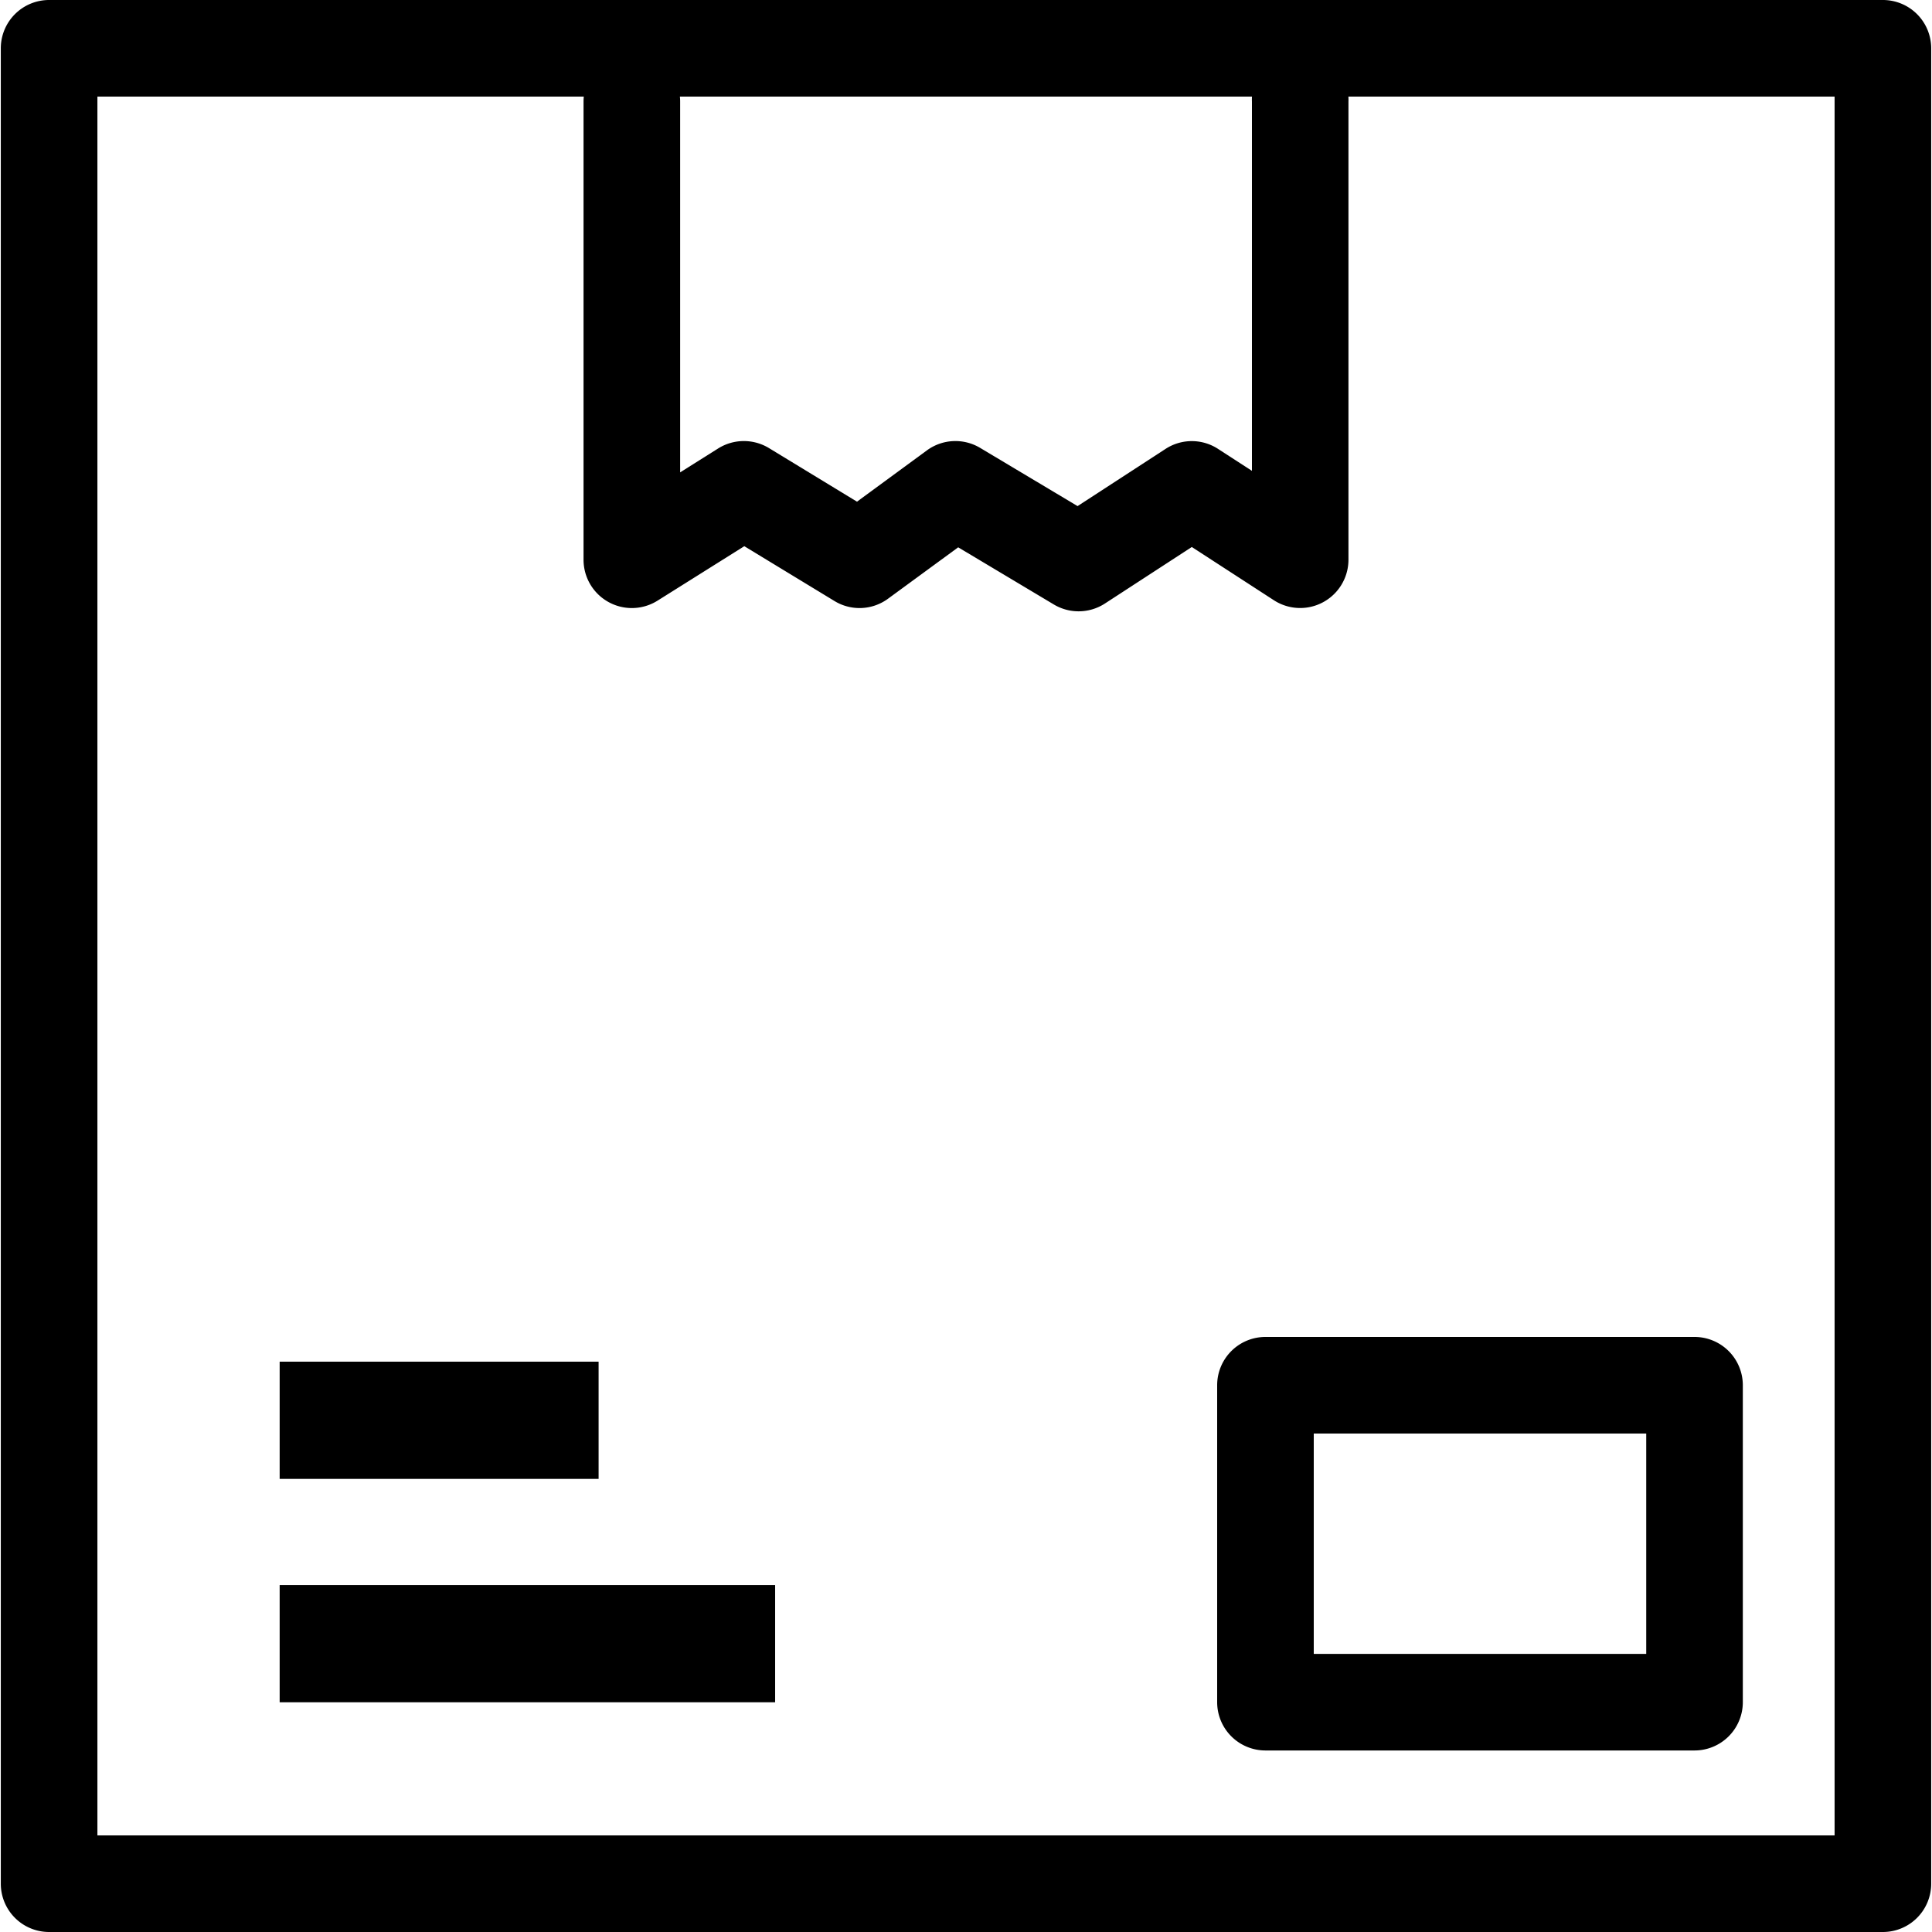 <svg xmlns="http://www.w3.org/2000/svg" viewBox="0 0 24 24"><path d="M23.391 24H.61a.6.6 0 0 1-.6-.6V.6a.6.6 0 0 1 .6-.6h22.78a.6.6 0 0 1 .6.6v22.8a.6.6 0 0 1-.6.6ZM1.21 22.8h21.58V1.2H1.21Z"/><path d="M21.05 21.745h-5.33a.6.6 0 0 1-.6-.6v-3.937a.6.6 0 0 1 .6-.6h5.33a.6.6 0 0 1 .6.6v3.937a.6.6 0 0 1-.6.6Zm-4.73-1.2h4.13v-2.737h-4.13Zm-12.846-3.63h3.962v1.456H3.474zm0 2.775h6.155v1.456H3.474zm9.925-12.096a.6.6 0 0 1-.308-.085l-1.188-.71-.871.638a.598.598 0 0 1-.666.029l-1.12-.681-1.077.676a.6.6 0 0 1-.92-.508V1.262a.6.6 0 1 1 1.2 0v4.606l.472-.297a.601.601 0 0 1 .631-.005l1.094.666.868-.637a.599.599 0 0 1 .662-.031l1.21.723 1.092-.71a.598.598 0 0 1 .654 0l.42.272V1.262a.6.6 0 1 1 1.199 0v5.691a.6.6 0 0 1-.927.503l-1.019-.661-1.079.702a.601.601 0 0 1-.327.097Z"/></svg>